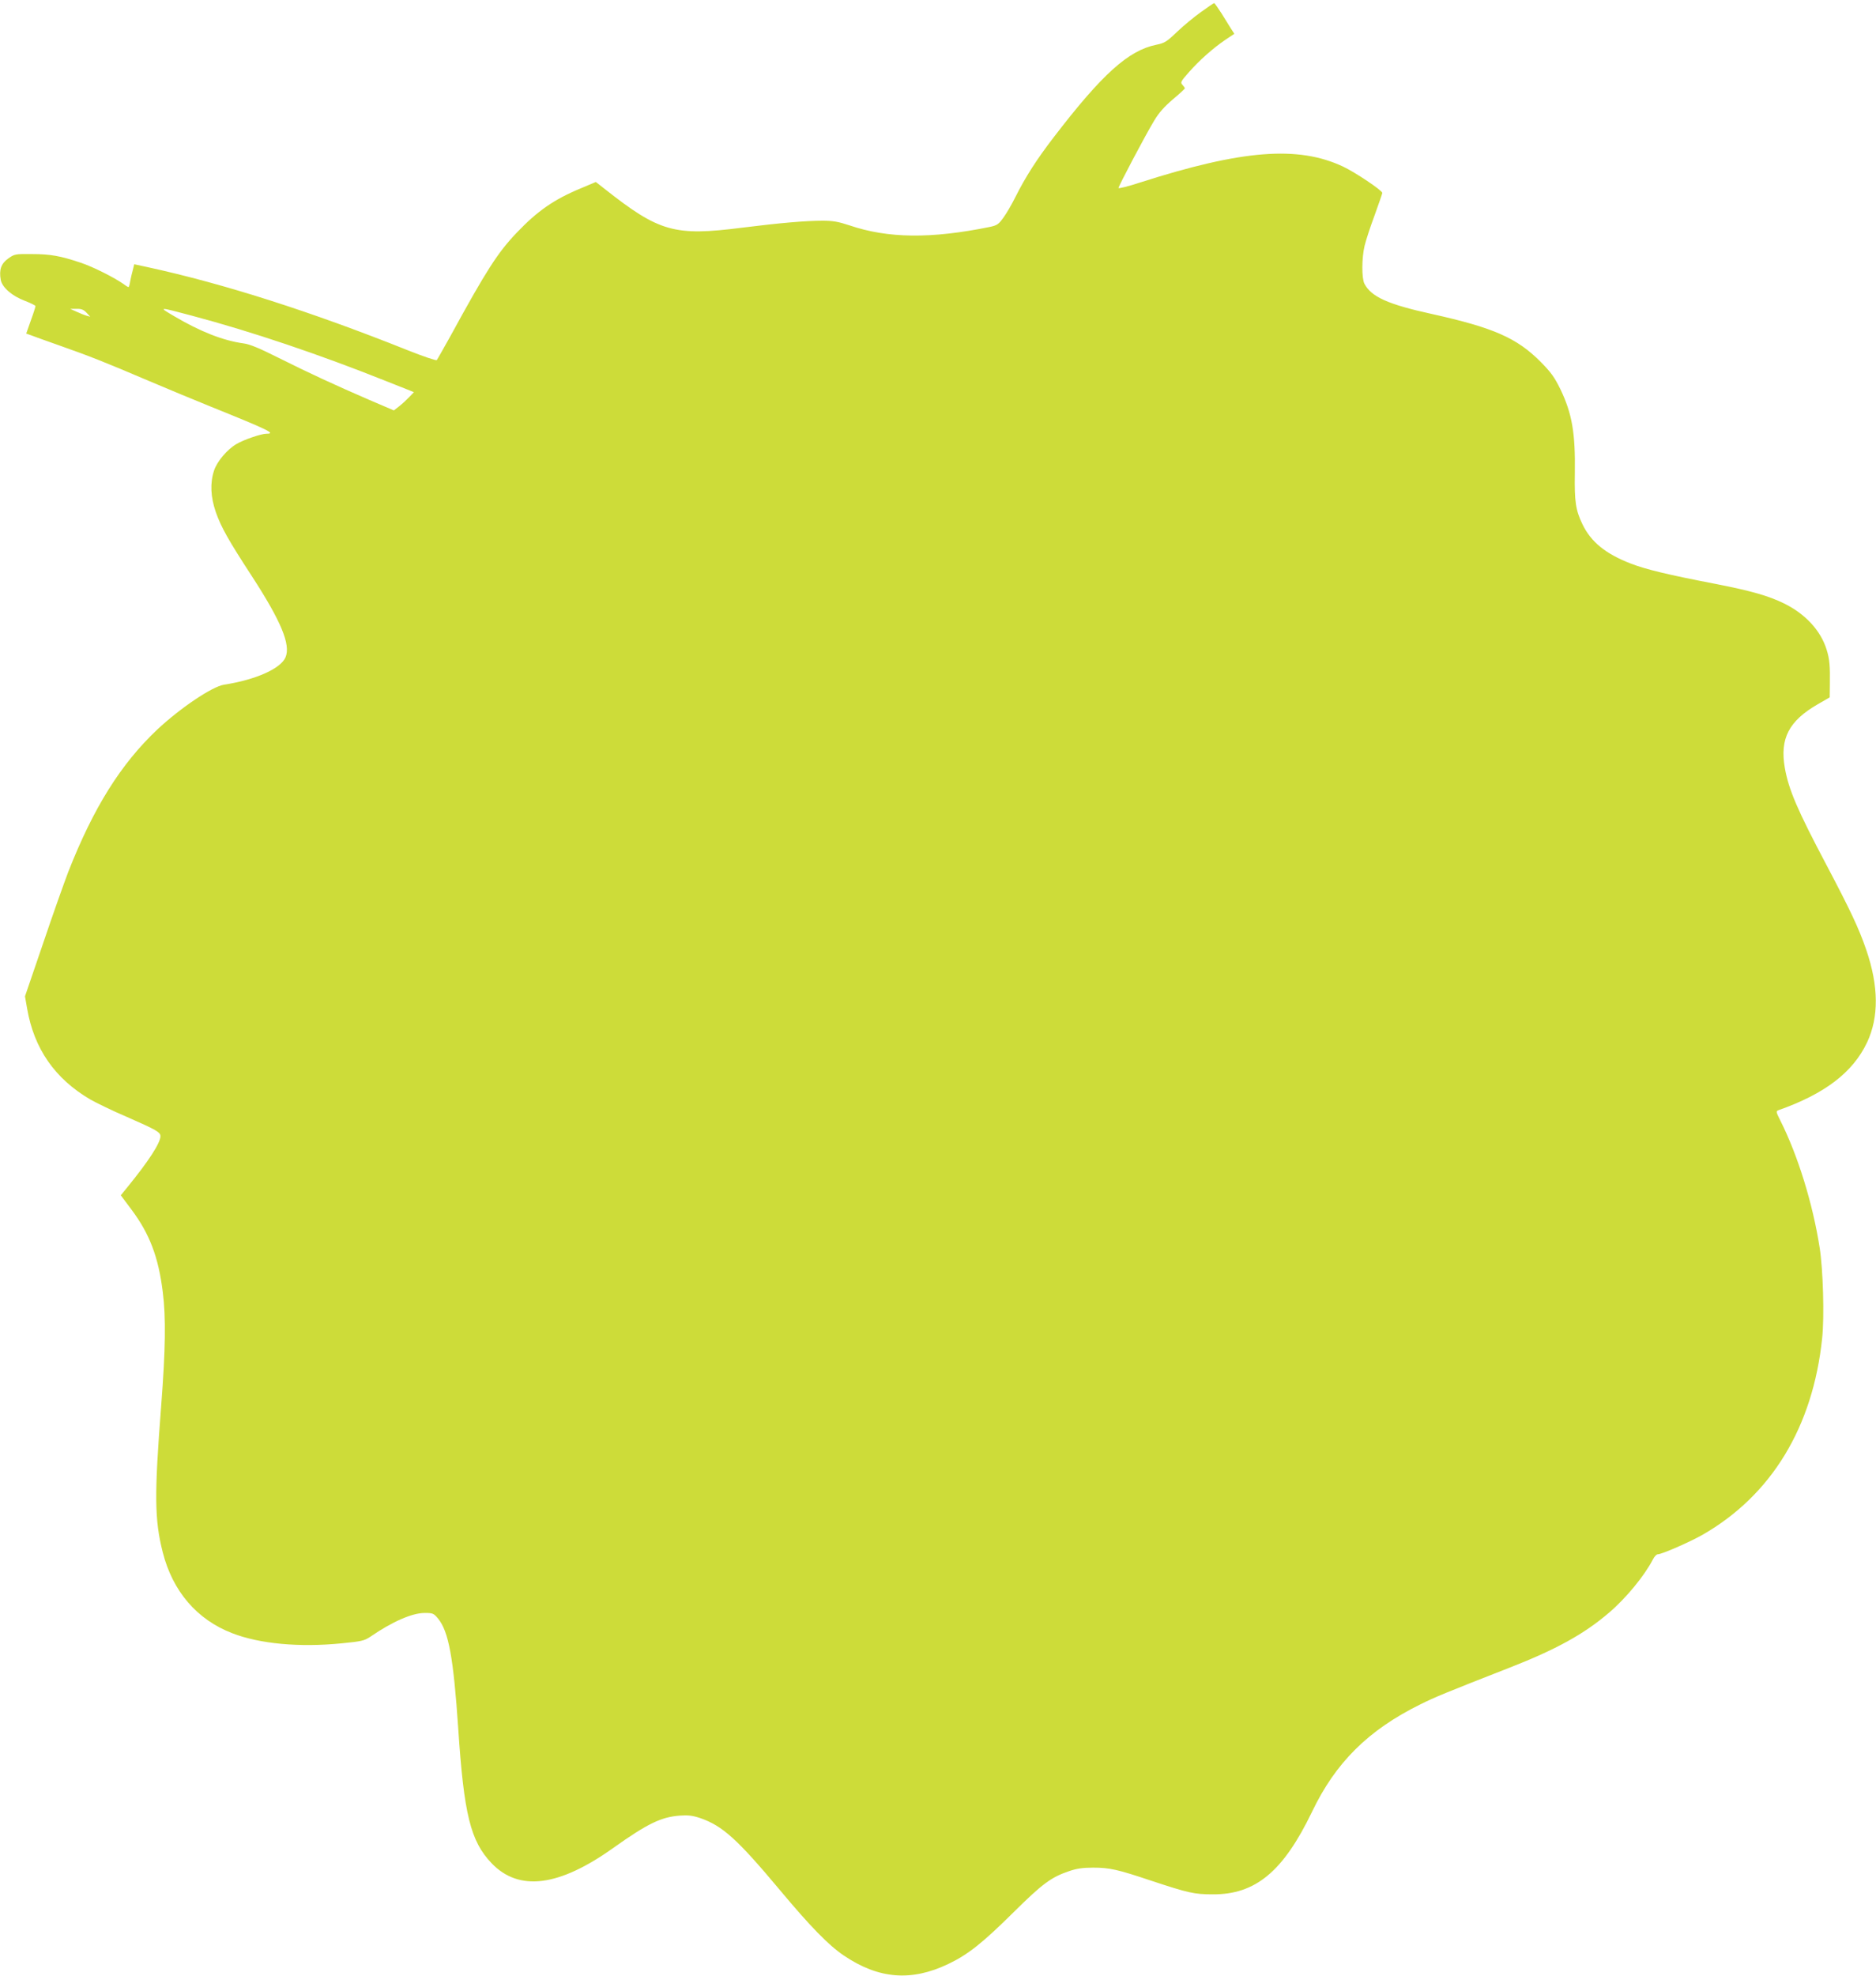 <?xml version="1.0" standalone="no"?>
<!DOCTYPE svg PUBLIC "-//W3C//DTD SVG 20010904//EN"
 "http://www.w3.org/TR/2001/REC-SVG-20010904/DTD/svg10.dtd">
<svg version="1.0" xmlns="http://www.w3.org/2000/svg"
 width="1216pt" height="1280pt" viewBox="0 0 1216 1280"
 preserveAspectRatio="xMidYMid meet">
<g transform="translate(0,1280) scale(0.1,-0.1)"
fill="#cddc39" stroke="none">
<path d="M7786 12723 c-44 -31 -113 -88 -155 -128 -69 -66 -82 -74 -136 -85
-181 -37 -350 -189 -664 -598 -110 -143 -184 -258 -250 -390 -23 -46 -57 -105
-77 -132 -31 -43 -41 -50 -87 -60 -382 -78 -661 -75 -911 10 -73 24 -106 30
-175 30 -112 0 -280 -15 -520 -45 -439 -56 -537 -29 -894 253 l-55 43 -97 -41
c-174 -72 -282 -147 -417 -289 -121 -127 -195 -241 -427 -666 -46 -82 -86
-154 -90 -158 -5 -4 -88 24 -186 63 -628 251 -1191 431 -1687 539 l-88 19 -9
-37 c-6 -20 -13 -53 -17 -73 -3 -21 -8 -38 -11 -38 -3 0 -17 8 -31 19 -63 44
-198 112 -279 139 -131 44 -196 56 -318 56 -107 1 -111 0 -152 -29 -46 -33
-60 -73 -48 -139 10 -49 73 -104 159 -136 36 -14 66 -29 66 -33 0 -5 -13 -47
-30 -93 l-30 -85 28 -10 c15 -6 101 -37 192 -69 193 -68 289 -106 580 -230
118 -50 298 -125 400 -166 374 -151 421 -174 357 -174 -34 0 -145 -38 -193
-66 -61 -35 -128 -114 -147 -174 -26 -80 -22 -170 12 -268 34 -97 81 -181 235
-417 188 -290 251 -441 217 -523 -31 -74 -193 -146 -399 -178 -77 -12 -282
-150 -432 -290 -237 -224 -414 -506 -578 -924 -24 -63 -98 -270 -162 -460
l-118 -345 14 -80 c45 -259 179 -453 409 -588 39 -22 145 -74 237 -113 191
-84 218 -99 218 -125 0 -44 -77 -162 -213 -329 l-44 -54 68 -91 c118 -157 176
-308 204 -535 21 -165 18 -371 -10 -735 -45 -581 -44 -739 10 -952 64 -252
221 -436 450 -524 177 -69 435 -93 707 -66 133 13 150 17 190 44 143 98 270
153 351 153 52 0 58 -2 87 -37 68 -84 99 -251 130 -708 37 -561 80 -733 216
-876 178 -186 438 -153 794 102 217 154 306 197 425 206 55 4 83 1 134 -16
144 -50 239 -135 516 -466 197 -236 316 -358 414 -424 226 -153 438 -170 678
-55 128 61 222 136 424 336 184 182 242 226 358 265 49 17 89 23 156 23 108 0
160 -12 375 -84 242 -80 281 -89 400 -89 278 -2 458 148 644 534 153 320 365
530 701 696 94 47 164 76 576 237 305 119 487 219 650 359 109 93 229 239 283
344 9 18 23 33 31 33 26 0 207 79 290 126 447 256 716 698 776 1274 15 140 6
444 -16 585 -45 289 -142 601 -256 827 -27 54 -28 59 -12 65 301 106 483 245
575 439 77 164 76 363 -5 600 -49 142 -102 254 -258 550 -189 357 -245 488
-270 629 -33 190 26 304 213 412 l78 45 1 81 c2 124 -2 167 -21 228 -38 123
-137 231 -275 299 -102 50 -215 82 -440 126 -312 60 -457 95 -555 133 -163 63
-257 140 -312 253 -45 93 -53 148 -50 333 4 259 -18 386 -94 544 -38 77 -60
108 -127 176 -155 156 -306 222 -707 311 -283 62 -392 111 -436 196 -18 35
-18 165 1 245 8 34 37 123 65 198 27 75 50 141 50 145 0 16 -176 134 -255 171
-292 137 -655 108 -1317 -104 -76 -25 -138 -40 -138 -35 0 12 175 344 231 436
31 52 66 91 121 138 43 36 78 68 78 72 0 3 -7 13 -16 23 -14 15 -10 22 43 82
70 79 154 153 234 208 l60 40 -21 32 c-11 18 -39 62 -62 100 -24 37 -45 67
-48 67 -3 0 -41 -26 -84 -57z m-7225 -1949 l24 -26 -25 7 c-14 4 -43 16 -65
26 l-40 18 41 0 c31 1 46 -5 65 -25z m682 -19 c391 -104 829 -252 1262 -425
72 -29 141 -56 154 -61 l24 -10 -29 -30 c-16 -17 -45 -44 -65 -60 l-36 -28
-159 68 c-222 96 -391 174 -589 273 -121 61 -186 88 -225 93 -133 18 -281 76
-452 177 -104 61 -103 61 115 3z"/>
</g>
</svg>
